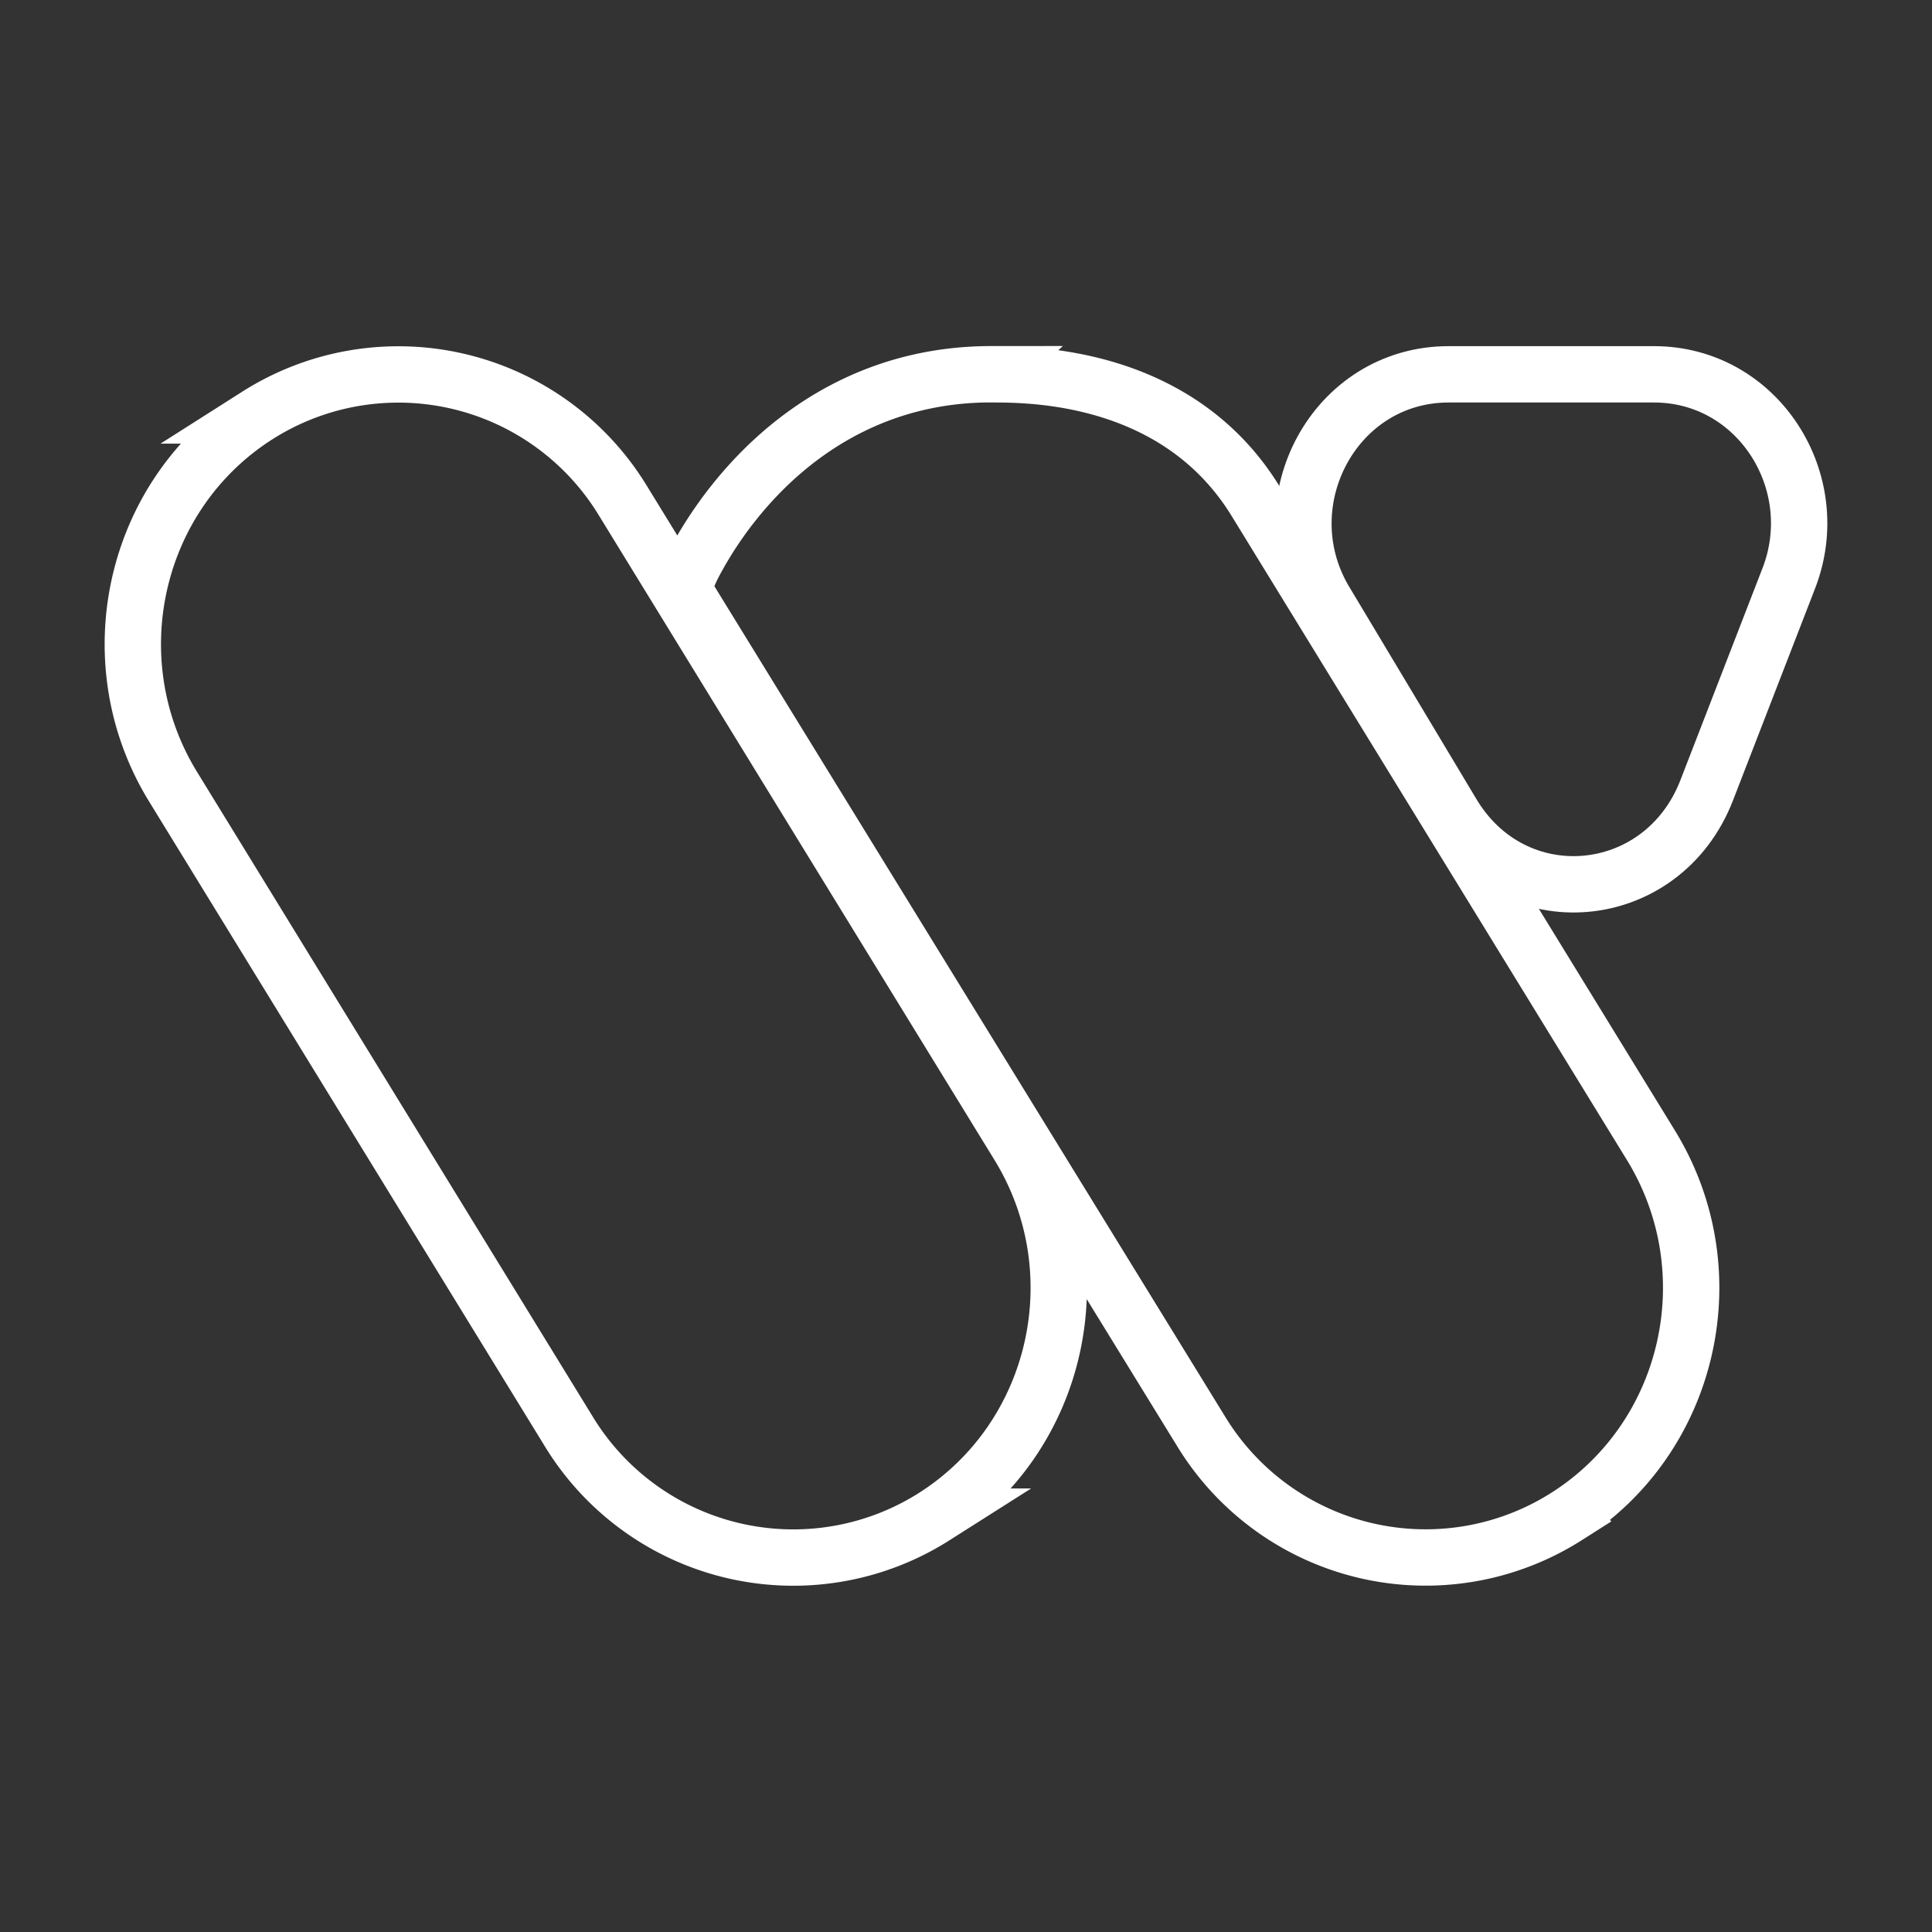 <svg xmlns="http://www.w3.org/2000/svg" width="24" height="24" fill="none"><rect width="100%" height="100%" fill="#333333" stroke="none"/><path stroke="#fff" stroke-linecap="round" stroke-width=".7" d="M3.197 5.161a3.265 3.265 0 0 1 4.546 1.067l4.91 8c.96 1.565.495 3.63-1.048 4.612a3.266 3.266 0 0 1-4.545-1.067l-4.91-8c-.961-1.565-.496-3.63 1.047-4.612Zm9.113-.511c.478 0 2.315-.01 3.289 1.578l4.91 8c.96 1.565.495 3.629-1.048 4.61a3.265 3.265 0 0 1-4.545-1.065L8.576 7.465 8.48 7.31l.073-.167v-.002l.002-.002.003-.008.01-.024.04-.083a4.885 4.885 0 0 1 .813-1.128c.598-.617 1.542-1.246 2.89-1.247Z"/><path stroke="#fff" stroke-width=".7" d="M20.547 4.65c1.29 0 2.139 1.335 1.674 2.534l-1.02 2.634c-.55 1.418-2.403 1.588-3.173.268L16.45 7.452l-.003-.005c-.706-1.216.13-2.796 1.548-2.797h2.552Z"/></svg>